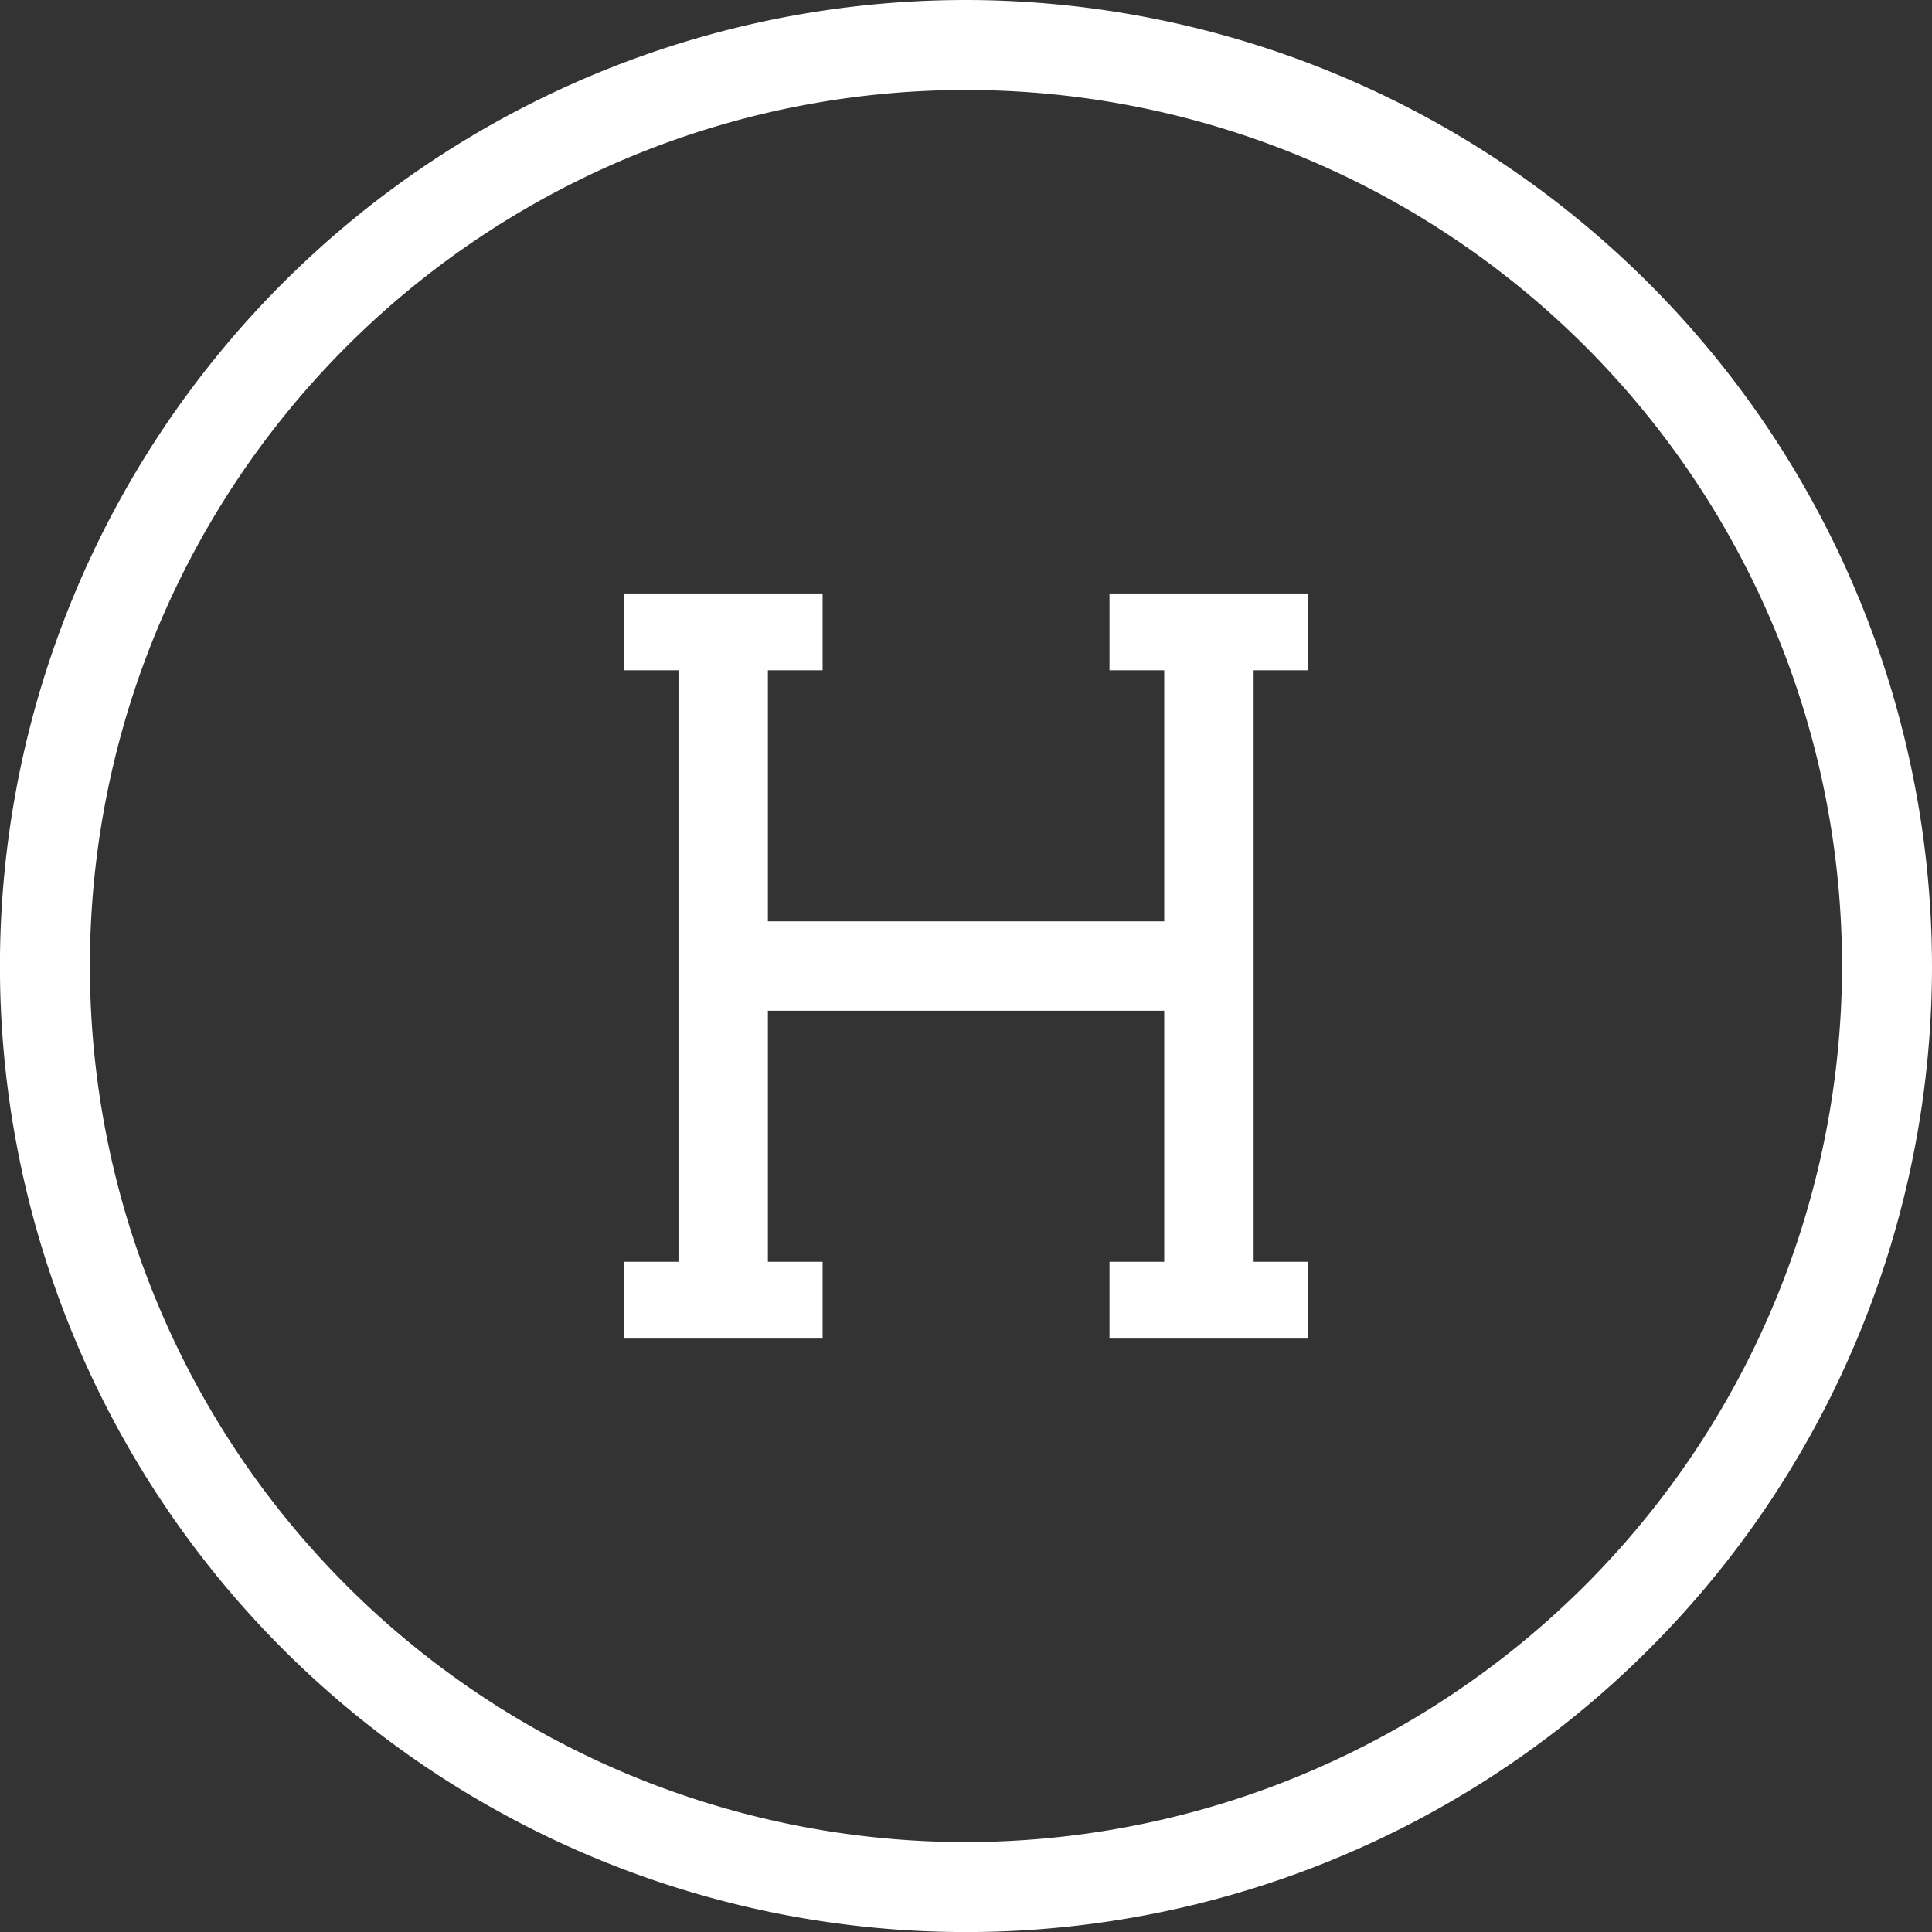 <svg xmlns="http://www.w3.org/2000/svg" width="34.489" height="34.489" viewBox="0 0 34.489 34.489">
  <rect x="0" y="0" width="34.489" height="34.489" fill="#333333" stroke="none"/>
  <g id="Group_48" data-name="Group 48" transform="translate(-407.056 -490.051)">
    <path id="Path_29" data-name="Path 29" d="M464.262,537.6h.977v4.482h-7.075V537.6h.977v-1.371h-3.55V537.6h.977v10.56h-.977v1.371h3.55V548.16h-.977v-4.482h7.075v4.482h-.977v1.371h3.55V548.16h-.977V537.6h.977v-1.371h-3.55Z" transform="translate(-37.4 -35.584)" fill="#fff"/>
    <path id="Path_30" data-name="Path 30" d="M424.3,490.051A17.245,17.245,0,1,0,441.545,507.3,17.264,17.264,0,0,0,424.3,490.051Zm0,32.884A15.639,15.639,0,1,1,439.939,507.3,15.656,15.656,0,0,1,424.3,522.935Z" transform="translate(0 0)" fill="#fff"/>
  </g>
</svg>
